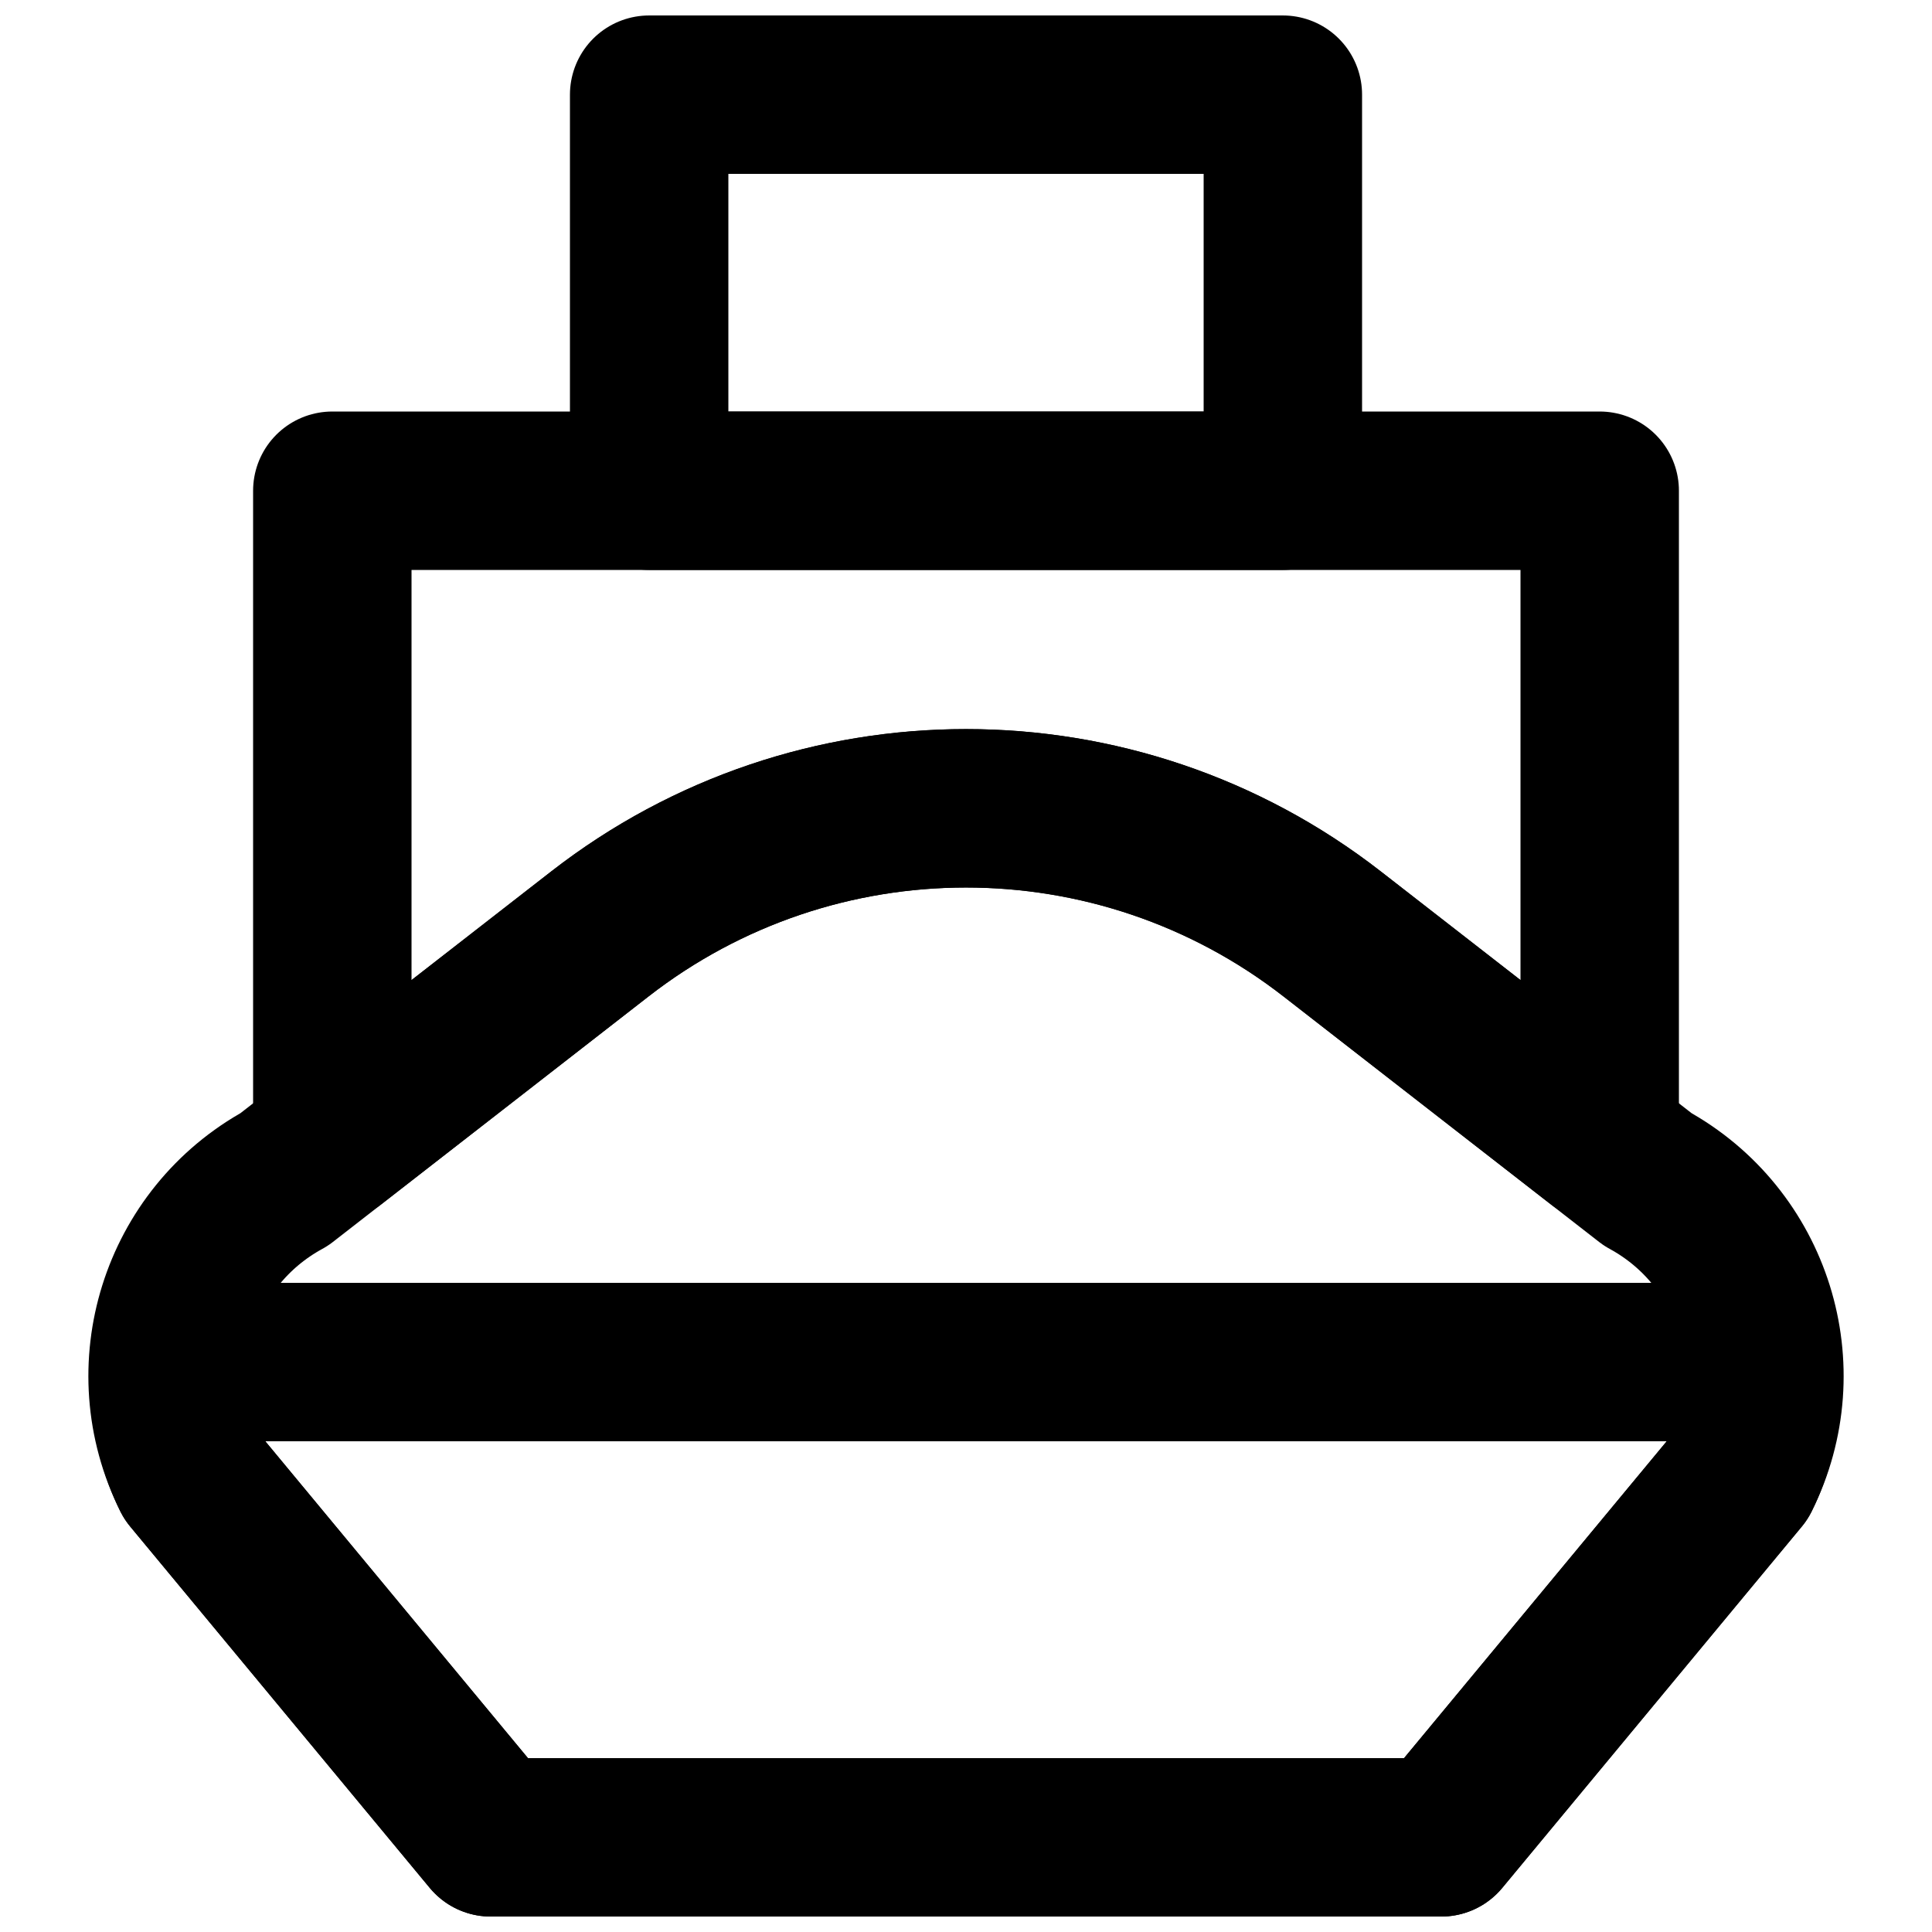 <?xml version="1.0" encoding="UTF-8"?>
<!-- Uploaded to: SVG Repo, www.svgrepo.com, Generator: SVG Repo Mixer Tools -->
<svg width="800px" height="800px" version="1.1" viewBox="144 144 512 512" xmlns="http://www.w3.org/2000/svg">
 <defs>
  <clipPath id="c">
   <path d="m167 337h466v314.9h-466z"/>
  </clipPath>
  <clipPath id="b">
   <path d="m295 148.09h210v147.91h-210z"/>
  </clipPath>
  <clipPath id="a">
   <path d="m169 483h462v168.9h-462z"/>
  </clipPath>
 </defs>
 <g clip-path="url(#c)">
  <path transform="matrix(20.992 0 0 20.992 169.09 169.09)" d="m17 22h-12l-3.781-4.561c-0.68-1.361-0.161-3.016 1.175-3.745l3.984-3.099c2.718-2.114 6.526-2.114 9.244 0l3.984 3.099c1.336 0.729 1.855 2.384 1.175 3.745zm0 0" fill="none" stroke="#000000" stroke-linecap="round" stroke-linejoin="round" stroke-width="2"/>
 </g>
 <path transform="matrix(20.992 0 0 20.992 169.09 169.09)" d="m6.378 10.595c2.719-2.115 6.526-2.115 9.244 0l3.378 2.627v-8.222h-16v8.222zm0 0" fill="none" stroke="#000000" stroke-linecap="round" stroke-linejoin="round" stroke-width="2"/>
 <g clip-path="url(#b)">
  <path transform="matrix(20.992 0 0 20.992 169.09 169.09)" d="m7 5h8v-5h-8zm0 0" fill="none" stroke="#000000" stroke-linecap="round" stroke-linejoin="round" stroke-width="2"/>
 </g>
 <g clip-path="url(#a)">
  <path transform="matrix(20.992 0 0 20.992 169.09 169.09)" d="m21 16h-20v0.802c0.049 0.216 0.116 0.43 0.219 0.637l3.781 4.561h12l3.781-4.561c0.103-0.207 0.17-0.421 0.219-0.637zm0 0" fill="none" stroke="#000000" stroke-linecap="round" stroke-linejoin="round" stroke-width="2"/>
 </g>
</svg>